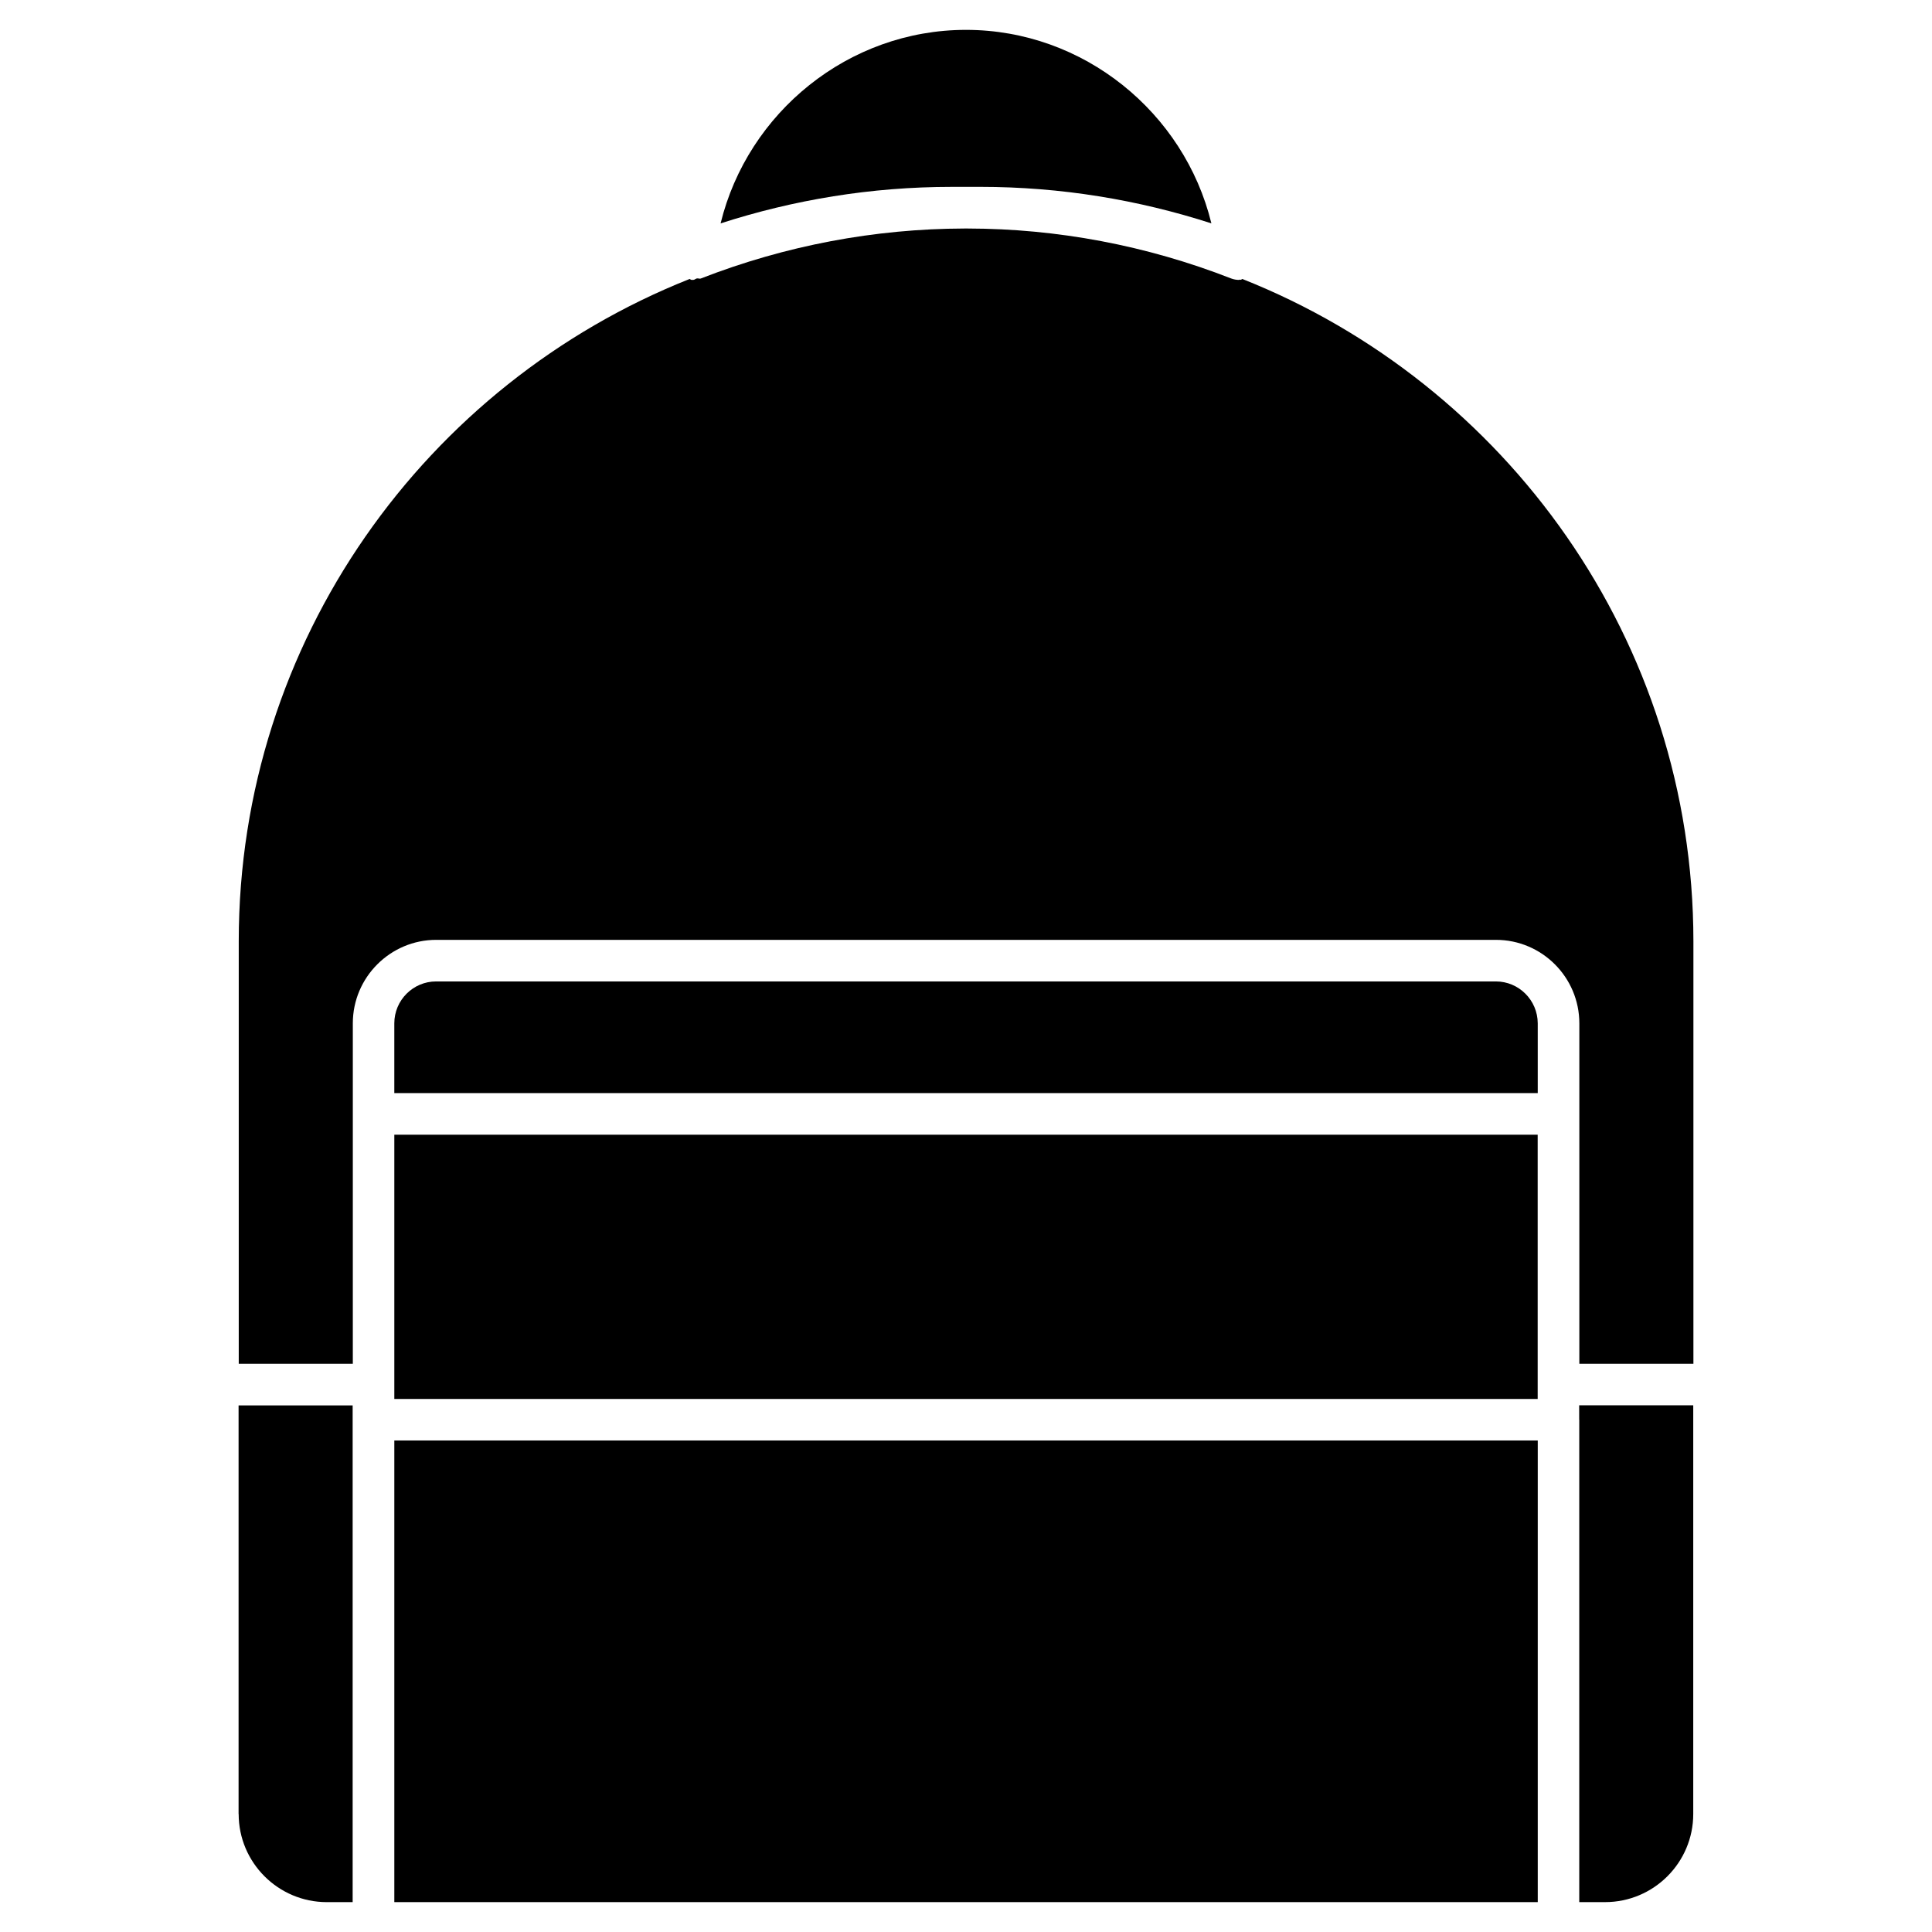<?xml version="1.0" encoding="UTF-8"?>
<!-- Uploaded to: SVG Repo, www.svgrepo.com, Generator: SVG Repo Mixer Tools -->
<svg fill="#000000" width="800px" height="800px" version="1.1" viewBox="144 144 512 512" xmlns="http://www.w3.org/2000/svg">
 <g>
  <path d="m403.82 193.52c21.348 0 41.898 3.441 61.211 9.676-7.18-29.406-33.902-51.281-65.031-51.281-31.133 0-57.836 21.875-65.035 51.285 19.312-6.234 39.844-9.676 61.191-9.676z"/>
  <path d="m248.5 510.92v3.82h303v-70.031h-303z"/>
  <path d="m248.5 525.74h303.02v122.34h-303.02z"/>
  <path d="m207.25 624.74c0 12.867 10.477 23.344 23.363 23.344h6.844v-131.64h-30.23v108.3z"/>
  <path d="m473.24 217.93c-0.168 0.043-0.273 0.211-0.441 0.23-0.062 0-0.125-0.062-0.188-0.062-0.105 0-0.168 0.082-0.273 0.082-0.672 0-1.344-0.125-1.996-0.355-22.547-8.816-46.203-13.227-69.863-13.266h-0.922c-23.68 0.062-47.336 4.473-69.883 13.266-0.332 0.105-0.648-0.105-0.984-0.039-0.379 0.082-0.629 0.398-1.008 0.398-0.168 0-0.316 0-0.484-0.02-0.188-0.023-0.27-0.211-0.438-0.234-69.883 27.75-119.49 95.891-119.49 175.52v111.97h30.23v-90.223c0-12.195 9.93-22.125 22.105-22.125h280.83c12.195 0 22.105 9.93 22.105 22.125v90.223h30.23v-111.97c-0.027-79.645-49.652-147.79-119.54-175.52z"/>
  <path d="m540.41 404.09h-280.83c-6.109 0-11.082 4.977-11.082 11.105v18.492h303.02v-18.492c-0.02-6.133-4.996-11.105-11.105-11.105z"/>
  <path d="m562.52 520.24v127.84h6.844c12.891 0 23.363-10.477 23.363-23.344v-108.32h-30.23l0.004 3.824z"/>
 </g>
</svg>